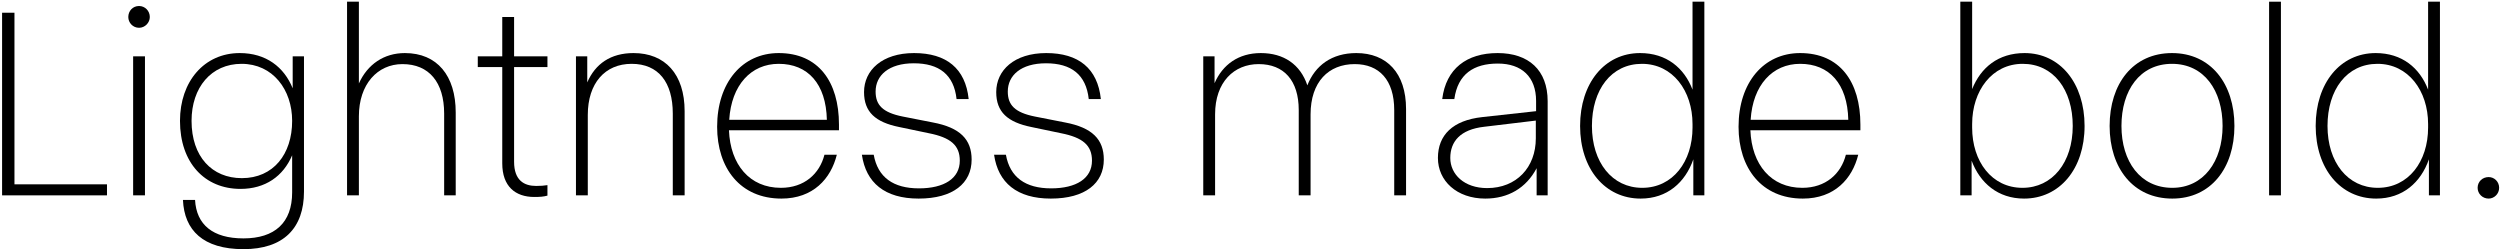<svg width="883" height="88" viewBox="0 0 883 88" fill="none" xmlns="http://www.w3.org/2000/svg">
<path d="M5.108 65.105H37.788V69H0.738V4.495H5.108V65.105Z" fill="black"/>
<path d="M49.113 9.815C46.928 9.815 45.313 8.01 45.313 6.015C45.313 3.83 46.928 2.12 49.113 2.12C51.203 2.12 52.913 3.83 52.913 6.015C52.913 8.01 51.203 9.815 49.113 9.815ZM47.023 69V19.885H51.203V69H47.023Z" fill="black"/>
<path d="M103.377 19.885H107.367V67.67C107.367 80.59 100.147 88 85.992 88C71.742 88 65.092 81.35 64.617 70.615H68.892C69.367 79.355 75.162 84.2 85.992 84.2C97.012 84.2 103.187 78.69 103.187 67.955V54.845C100.052 62.255 93.687 66.72 84.947 66.72C72.312 66.72 63.572 57.505 63.572 42.685C63.572 28.815 72.122 18.745 84.662 18.745C93.972 18.745 100.337 23.685 103.377 31.19V19.885ZM85.422 62.92C96.537 62.92 103.187 54.465 103.187 42.685C103.187 31.665 96.347 22.545 85.327 22.545C74.592 22.545 67.657 30.905 67.657 42.685C67.657 55.32 74.877 62.92 85.422 62.92Z" fill="black"/>
<path d="M143.004 18.745C154.404 18.745 160.959 26.725 160.959 39.74V69H156.874V40.12C156.874 29.1 151.554 22.64 142.149 22.64C133.314 22.64 126.759 29.765 126.759 41.07V69H122.579V0.6H126.759V29.48C129.799 22.735 135.594 18.745 143.004 18.745Z" fill="black"/>
<path d="M193.357 23.685H181.577V57.125C181.577 63.775 185.187 65.675 189.367 65.675C191.077 65.675 192.027 65.58 193.357 65.39V69.095C191.932 69.475 190.697 69.57 188.702 69.57C182.052 69.57 177.397 65.865 177.397 57.695V23.685H168.752V19.885H177.397V6.015H181.577V19.885H193.357V23.685Z" fill="black"/>
<path d="M223.759 18.745C234.874 18.745 241.809 26.155 241.809 39.265V69H237.629V40.12C237.629 29.1 232.594 22.545 223.094 22.545C213.689 22.545 207.609 29.385 207.609 40.595V69H203.429V19.885H207.419V29.1C210.269 22.545 215.684 18.745 223.759 18.745Z" fill="black"/>
<path d="M296.325 44.015V46.01H257.47C257.945 58.17 264.785 66.34 275.805 66.34C284.07 66.34 289.485 61.4 291.195 54.655H295.565C293.475 63.11 287.205 70.14 275.995 70.14C261.46 70.14 253.29 59.405 253.29 44.775C253.29 29.195 262.125 18.745 275.045 18.745C289.01 18.745 296.325 28.815 296.325 44.015ZM257.565 42.305H292.05C291.765 29.575 285.305 22.545 275.045 22.545C265.26 22.545 258.325 30.05 257.565 42.305Z" fill="black"/>
<path d="M324.464 70.14C312.494 70.14 305.844 64.535 304.419 54.655H308.599C310.024 62.635 315.534 66.53 324.559 66.53C333.489 66.53 338.999 63.015 338.999 56.745C338.999 51.33 335.769 48.575 328.074 47.055L317.624 44.87C309.169 43.16 305.179 39.55 305.179 32.52C305.179 24.825 311.544 18.745 322.849 18.745C334.249 18.745 340.994 24.16 342.134 34.99H337.859C336.909 26.345 331.684 22.355 322.754 22.355C313.919 22.355 309.264 26.63 309.264 32.33C309.264 37.08 311.734 39.74 318.859 41.165L329.499 43.255C339.094 45.06 343.179 49.24 343.179 56.365C343.179 64.725 336.624 70.14 324.464 70.14Z" fill="black"/>
<path d="M371.151 70.14C359.181 70.14 352.531 64.535 351.106 54.655H355.286C356.711 62.635 362.221 66.53 371.246 66.53C380.176 66.53 385.686 63.015 385.686 56.745C385.686 51.33 382.456 48.575 374.761 47.055L364.311 44.87C355.856 43.16 351.866 39.55 351.866 32.52C351.866 24.825 358.231 18.745 369.536 18.745C380.936 18.745 387.681 24.16 388.821 34.99H384.546C383.596 26.345 378.371 22.355 369.441 22.355C360.606 22.355 355.951 26.63 355.951 32.33C355.951 37.08 358.421 39.74 365.546 41.165L376.186 43.255C385.781 45.06 389.866 49.24 389.866 56.365C389.866 64.725 383.311 70.14 371.151 70.14Z" fill="black"/>
<path d="M479.045 18.745C489.78 18.745 496.62 25.775 496.62 38.505V69H492.44V38.885C492.44 28.245 487.12 22.64 478.475 22.64C469.26 22.64 462.895 28.91 462.895 40.405V69H458.715V38.885C458.715 28.435 453.49 22.64 444.56 22.64C435.915 22.64 429.17 28.91 429.17 40.405V69H424.99V19.885H428.98V29.385C431.83 22.83 437.435 18.745 445.32 18.745C453.395 18.745 459.285 22.735 461.755 30.145C464.51 23.115 470.4 18.745 479.045 18.745Z" fill="black"/>
<path d="M528.962 18.745C539.887 18.745 546.632 24.73 546.632 35.75V69H542.737V59.405C539.032 66.435 532.667 70.14 524.592 70.14C514.522 70.14 507.872 63.87 507.872 55.795C507.872 47.72 513.097 42.495 523.547 41.355L542.547 39.265V35.655C542.547 27.105 537.417 22.45 529.057 22.45C520.507 22.45 514.902 26.155 513.667 34.99H509.392C510.722 24.255 518.037 18.745 528.962 18.745ZM525.257 66.435C535.612 66.435 542.452 59.12 542.452 48.86V42.59L524.212 44.775C515.757 45.725 512.242 50 512.242 55.795C512.242 61.59 517.182 66.435 525.257 66.435Z" fill="black"/>
<path d="M597.799 0.6H601.979V69H598.084V56.27C595.234 64.44 588.869 70.14 579.464 70.14C566.924 70.14 558.089 59.69 558.089 44.49C558.089 29.385 566.734 18.745 579.274 18.745C588.584 18.745 594.854 23.97 597.799 31.665V0.6ZM580.034 66.34C590.864 66.34 597.799 57.03 597.799 45.06V43.825C597.799 32.045 590.769 22.545 579.939 22.545C569.109 22.545 562.269 31.665 562.269 44.49C562.269 57.315 569.394 66.34 580.034 66.34Z" fill="black"/>
<path d="M657.091 44.015V46.01H618.236C618.711 58.17 625.551 66.34 636.571 66.34C644.836 66.34 650.251 61.4 651.961 54.655H656.331C654.241 63.11 647.971 70.14 636.761 70.14C622.226 70.14 614.056 59.405 614.056 44.775C614.056 29.195 622.891 18.745 635.811 18.745C649.776 18.745 657.091 28.815 657.091 44.015ZM618.331 42.305H652.816C652.531 29.575 646.071 22.545 635.811 22.545C626.026 22.545 619.091 30.05 618.331 42.305Z" fill="black"/>
<path d="M715.087 18.745C727.627 18.745 736.272 29.385 736.272 44.49C736.272 59.69 727.437 70.14 714.897 70.14C705.682 70.14 699.317 64.63 696.372 56.745V69H692.382V0.6H696.562V31.475C699.602 23.875 705.777 18.745 715.087 18.745ZM714.327 66.34C724.967 66.34 732.092 57.315 732.092 44.49C732.092 31.665 725.252 22.545 714.422 22.545C703.592 22.545 696.562 32.045 696.562 43.825V45.06C696.562 57.03 703.497 66.34 714.327 66.34Z" fill="black"/>
<path d="M767.254 70.14C753.479 70.14 745.119 59.405 745.119 44.49C745.119 29.575 753.384 18.745 767.159 18.745C780.839 18.745 789.199 29.575 789.199 44.49C789.199 59.405 780.839 70.14 767.254 70.14ZM767.254 66.34C778.274 66.34 785.019 57.03 785.019 44.49C785.019 31.95 778.464 22.545 767.159 22.545C755.759 22.545 749.299 31.95 749.299 44.49C749.299 57.03 755.949 66.34 767.254 66.34Z" fill="black"/>
<path d="M805.622 0.6V69H801.442V0.6H805.622Z" fill="black"/>
<path d="M857.606 0.6H861.786V69H857.891V56.27C855.041 64.44 848.676 70.14 839.271 70.14C826.731 70.14 817.896 59.69 817.896 44.49C817.896 29.385 826.541 18.745 839.081 18.745C848.391 18.745 854.661 23.97 857.606 31.665V0.6ZM839.841 66.34C850.671 66.34 857.606 57.03 857.606 45.06V43.825C857.606 32.045 850.576 22.545 839.746 22.545C828.916 22.545 822.076 31.665 822.076 44.49C822.076 57.315 829.201 66.34 839.841 66.34Z" fill="black"/>
<path d="M878.992 62.54C880.987 62.54 882.698 64.155 882.698 66.34C882.698 68.43 880.987 70.14 878.992 70.14C876.807 70.14 875.097 68.43 875.097 66.34C875.097 64.155 876.807 62.54 878.992 62.54Z" fill="black"/>
</svg>
